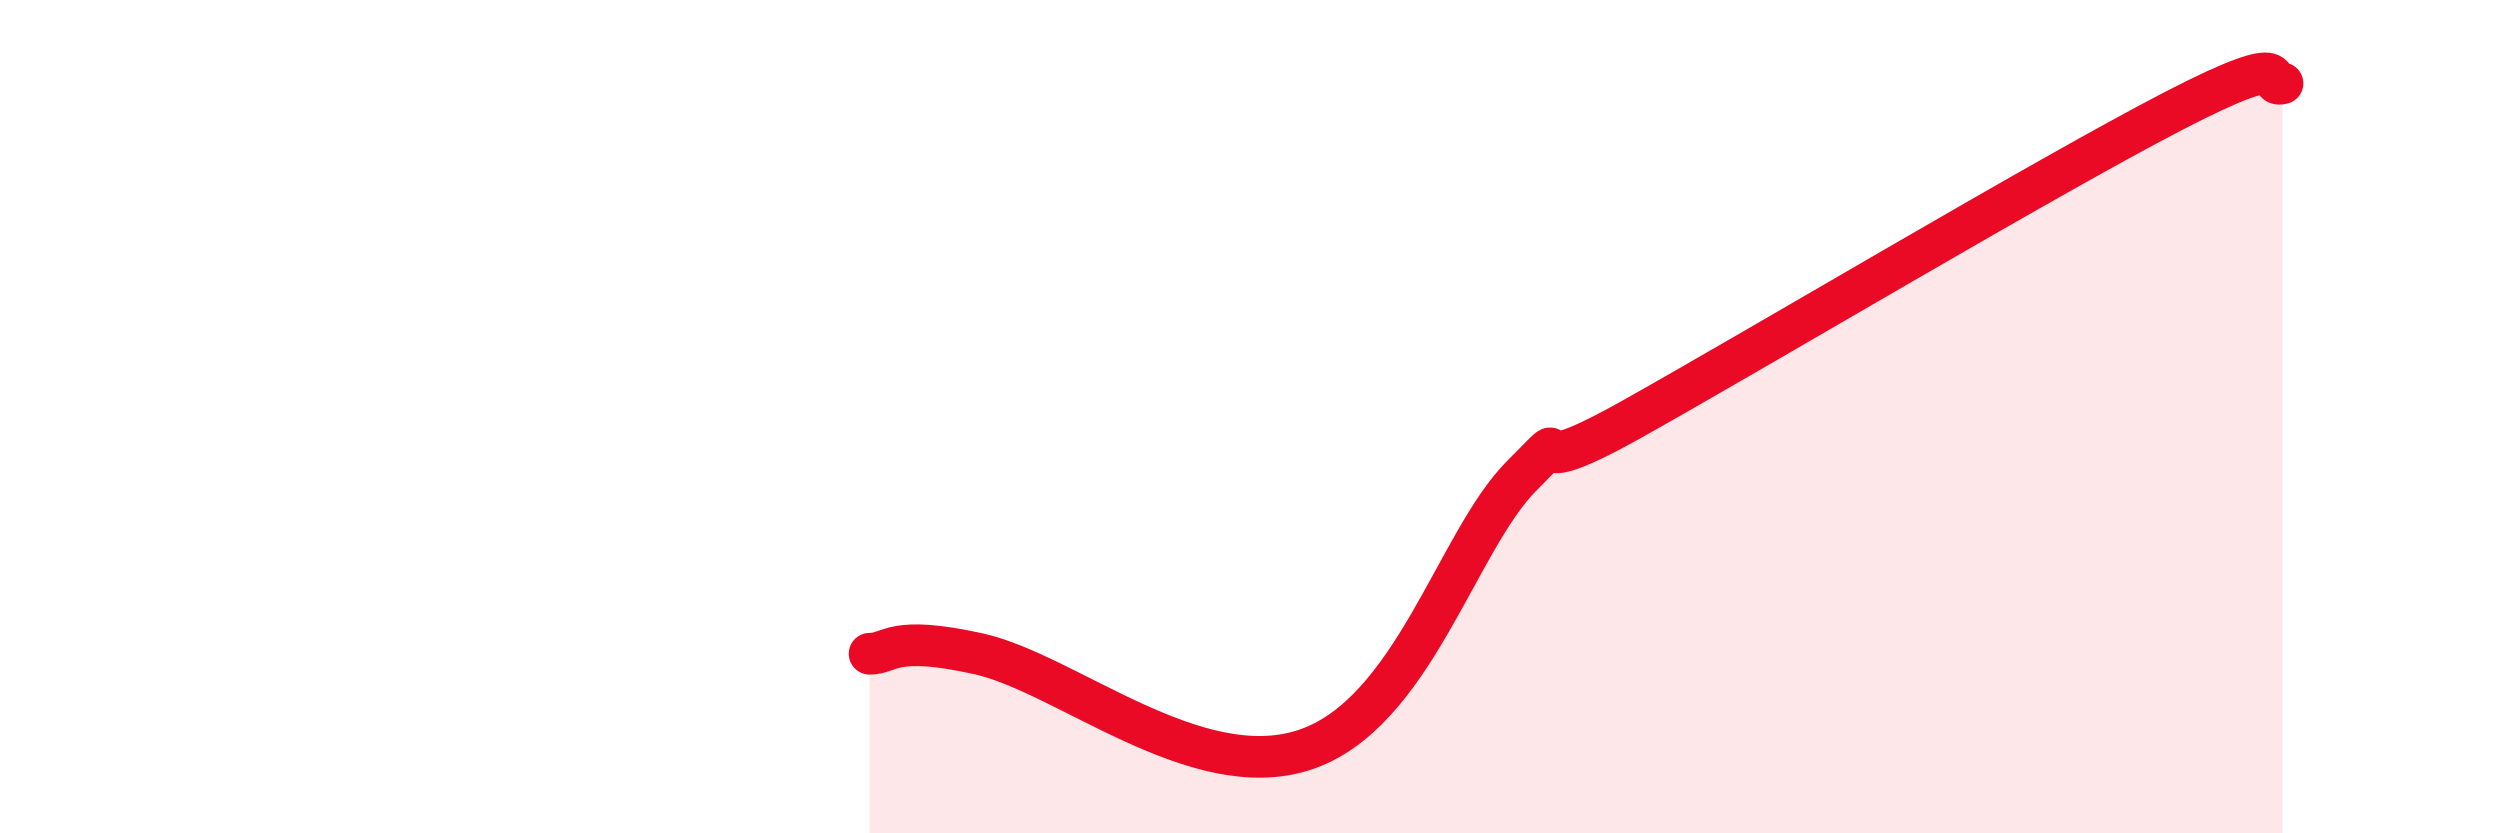 
    <svg width="60" height="20" viewBox="0 0 60 20" xmlns="http://www.w3.org/2000/svg">
      <path
        d="M 20.87,15.69 C 21.39,15.69 21.39,15.23 23.48,15.69 C 25.57,16.15 28.69,18.85 31.3,18 C 33.91,17.15 34.95,13 36.52,11.42 C 38.09,9.84 36,11.83 39.13,10.08 C 42.26,8.33 49.04,4.28 52.17,2.66 C 55.3,1.04 54.26,2.13 54.78,2L54.78 20L20.87 20Z"
        fill="#EB0A25"
        opacity="0.1"
        stroke-linecap="round"
        stroke-linejoin="round"
      />
      <path
        d="M 20.87,15.69 C 21.39,15.69 21.39,15.23 23.48,15.69 C 25.57,16.15 28.69,18.85 31.3,18 C 33.91,17.15 34.95,13 36.52,11.42 C 38.09,9.84 36,11.83 39.13,10.08 C 42.26,8.33 49.04,4.28 52.17,2.66 C 55.3,1.04 54.26,2.13 54.78,2"
        stroke="#EB0A25"
        stroke-width="1"
        fill="none"
        stroke-linecap="round"
        stroke-linejoin="round"
      />
    </svg>
  